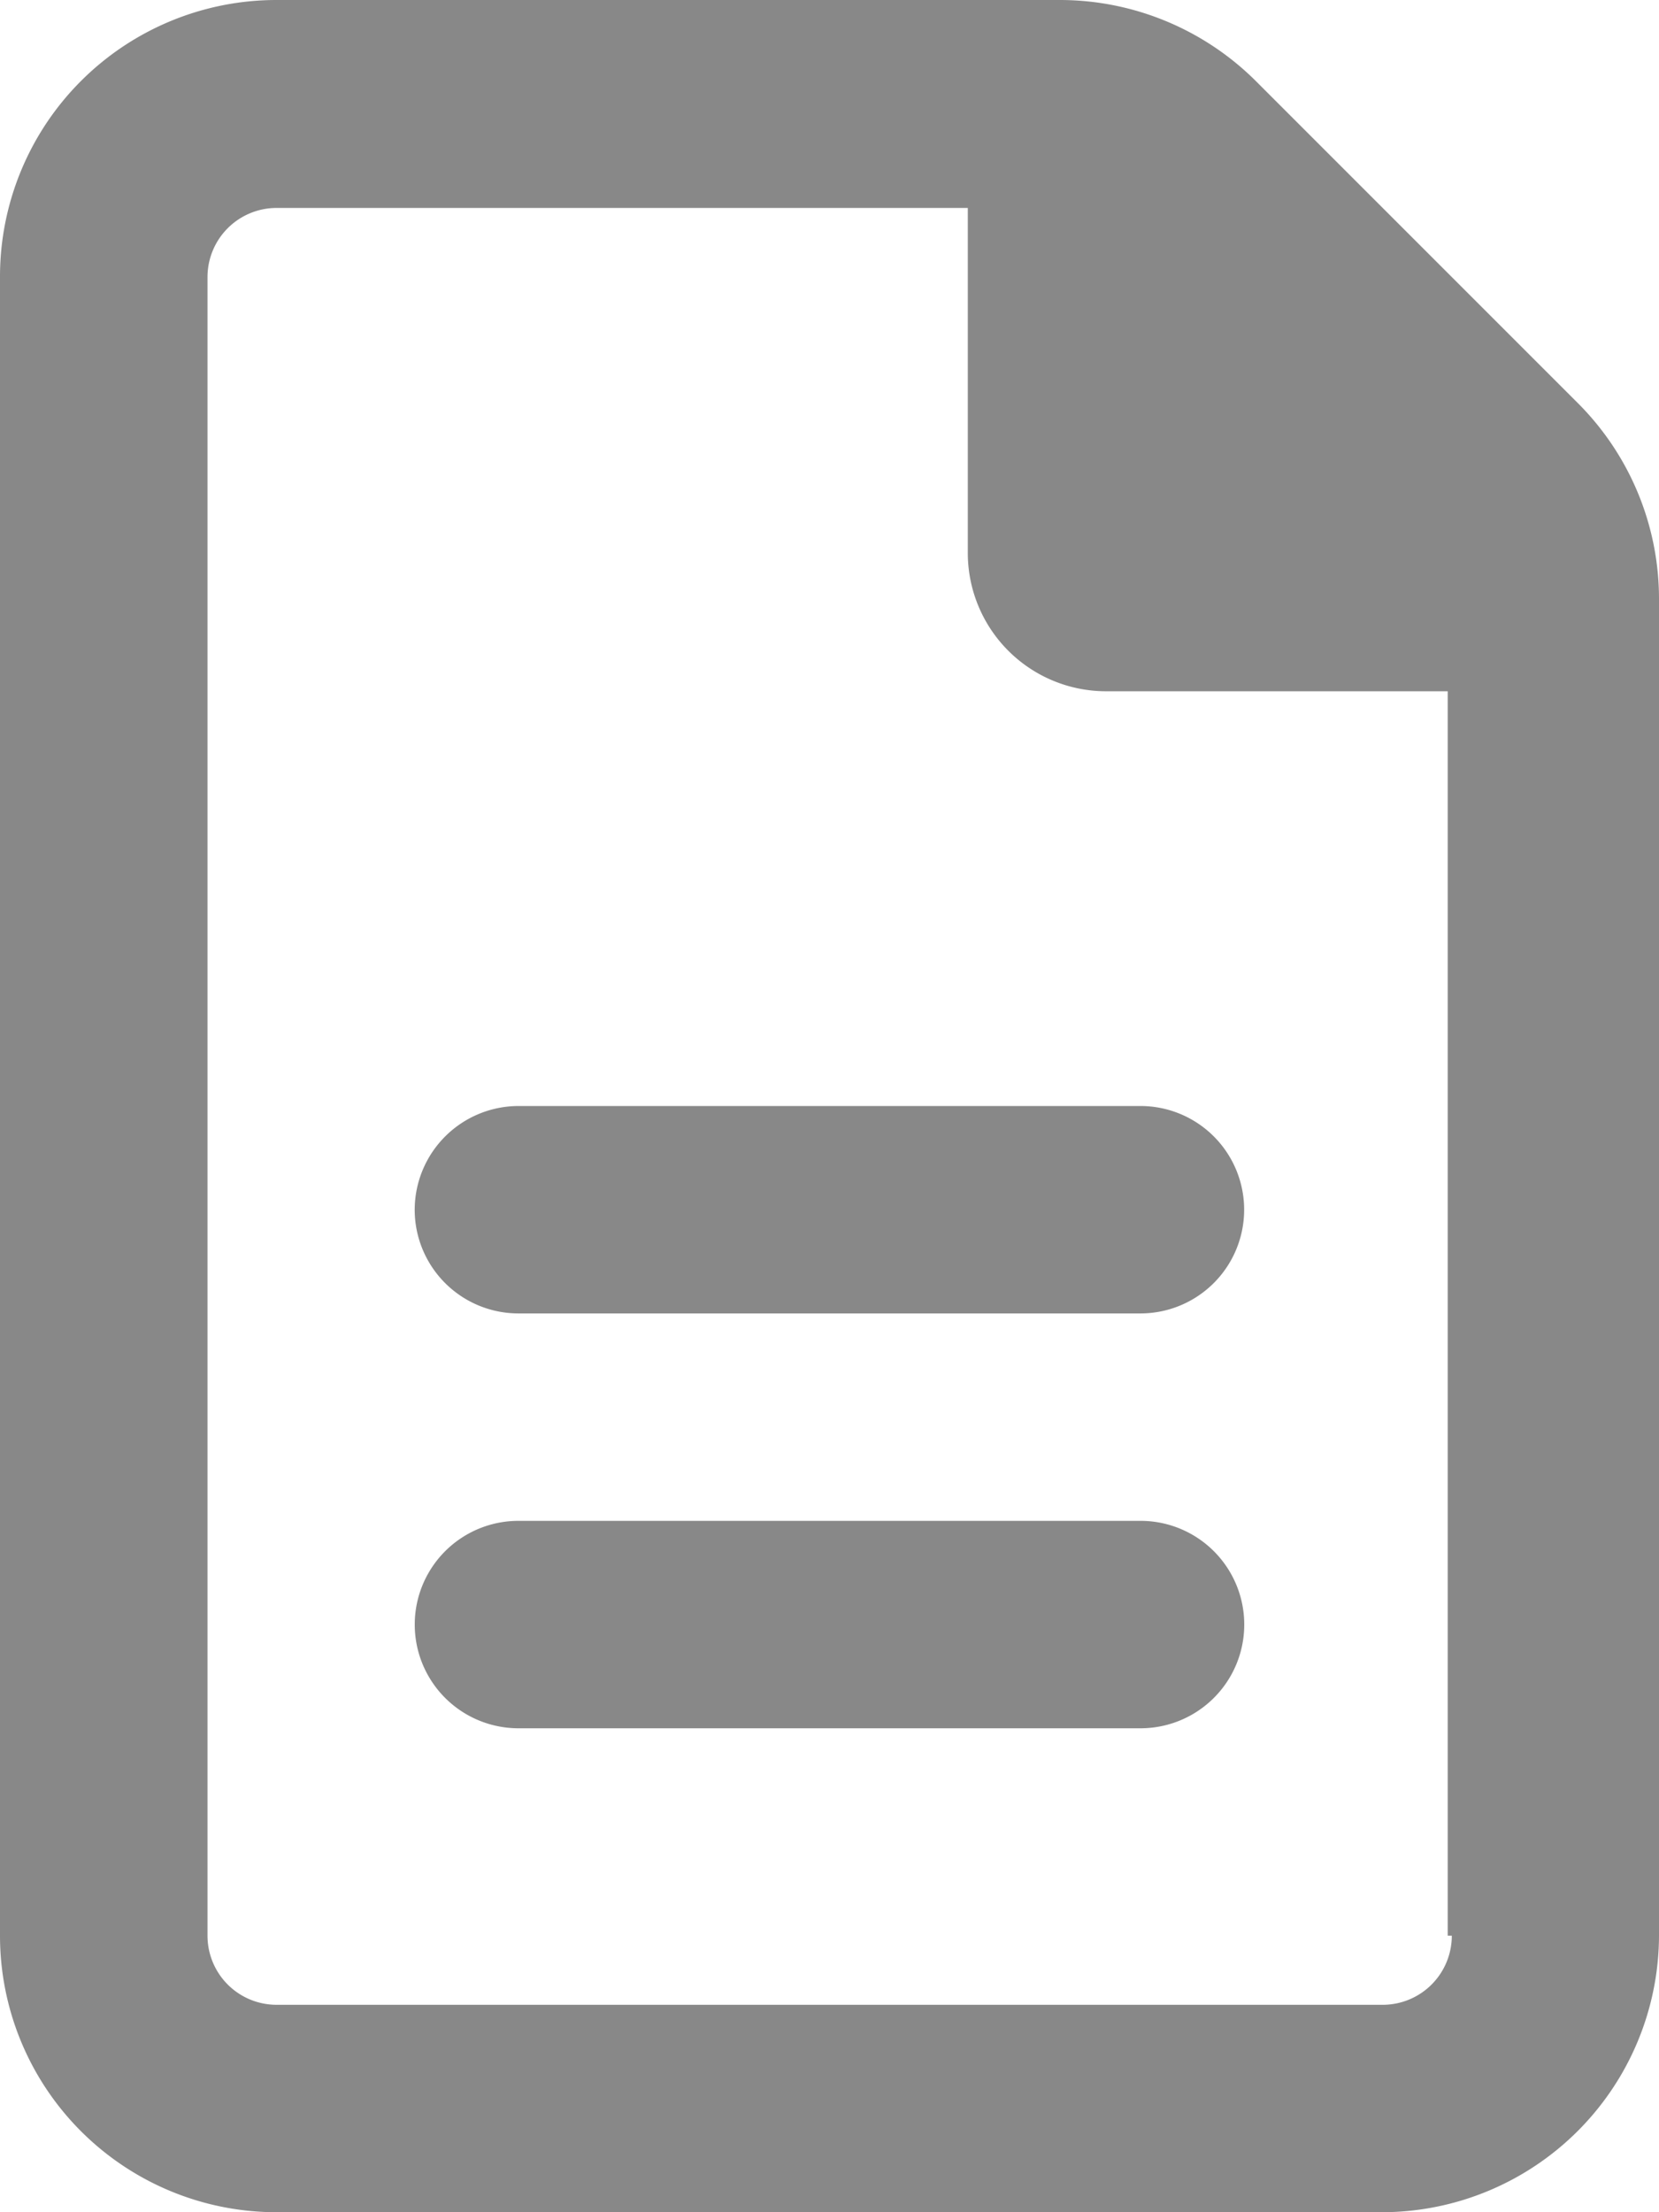 <svg id="info" xmlns="http://www.w3.org/2000/svg" width="15.75" height="21" viewBox="0 0 15.75 21">
  <path id="Path_68974" data-name="Path 68974" d="M14.983,3.83,11.922.769A2.637,2.637,0,0,0,10.065,0H2.625A2.625,2.625,0,0,0,0,2.625v15.75A2.625,2.625,0,0,0,2.625,21h10.5a2.633,2.633,0,0,0,2.625-2.625V5.685a2.627,2.627,0,0,0-.767-1.855Zm-1.2,14.545a.656.656,0,0,1-.656.656H2.626a.656.656,0,0,1-.656-.656V2.63a.656.656,0,0,1,.656-.656H9.188V5.25A1.313,1.313,0,0,0,10.5,6.562h3.244V18.375ZM3.937,11.484a.985.985,0,0,0,.984.984h5.906a.984.984,0,1,0,0-1.969H4.922a.987.987,0,0,0-.985.985Zm6.891,2.953H4.922a.984.984,0,1,0,0,1.969h5.906a.984.984,0,0,0,0-1.969Z" fill="#888"/>
</svg>

